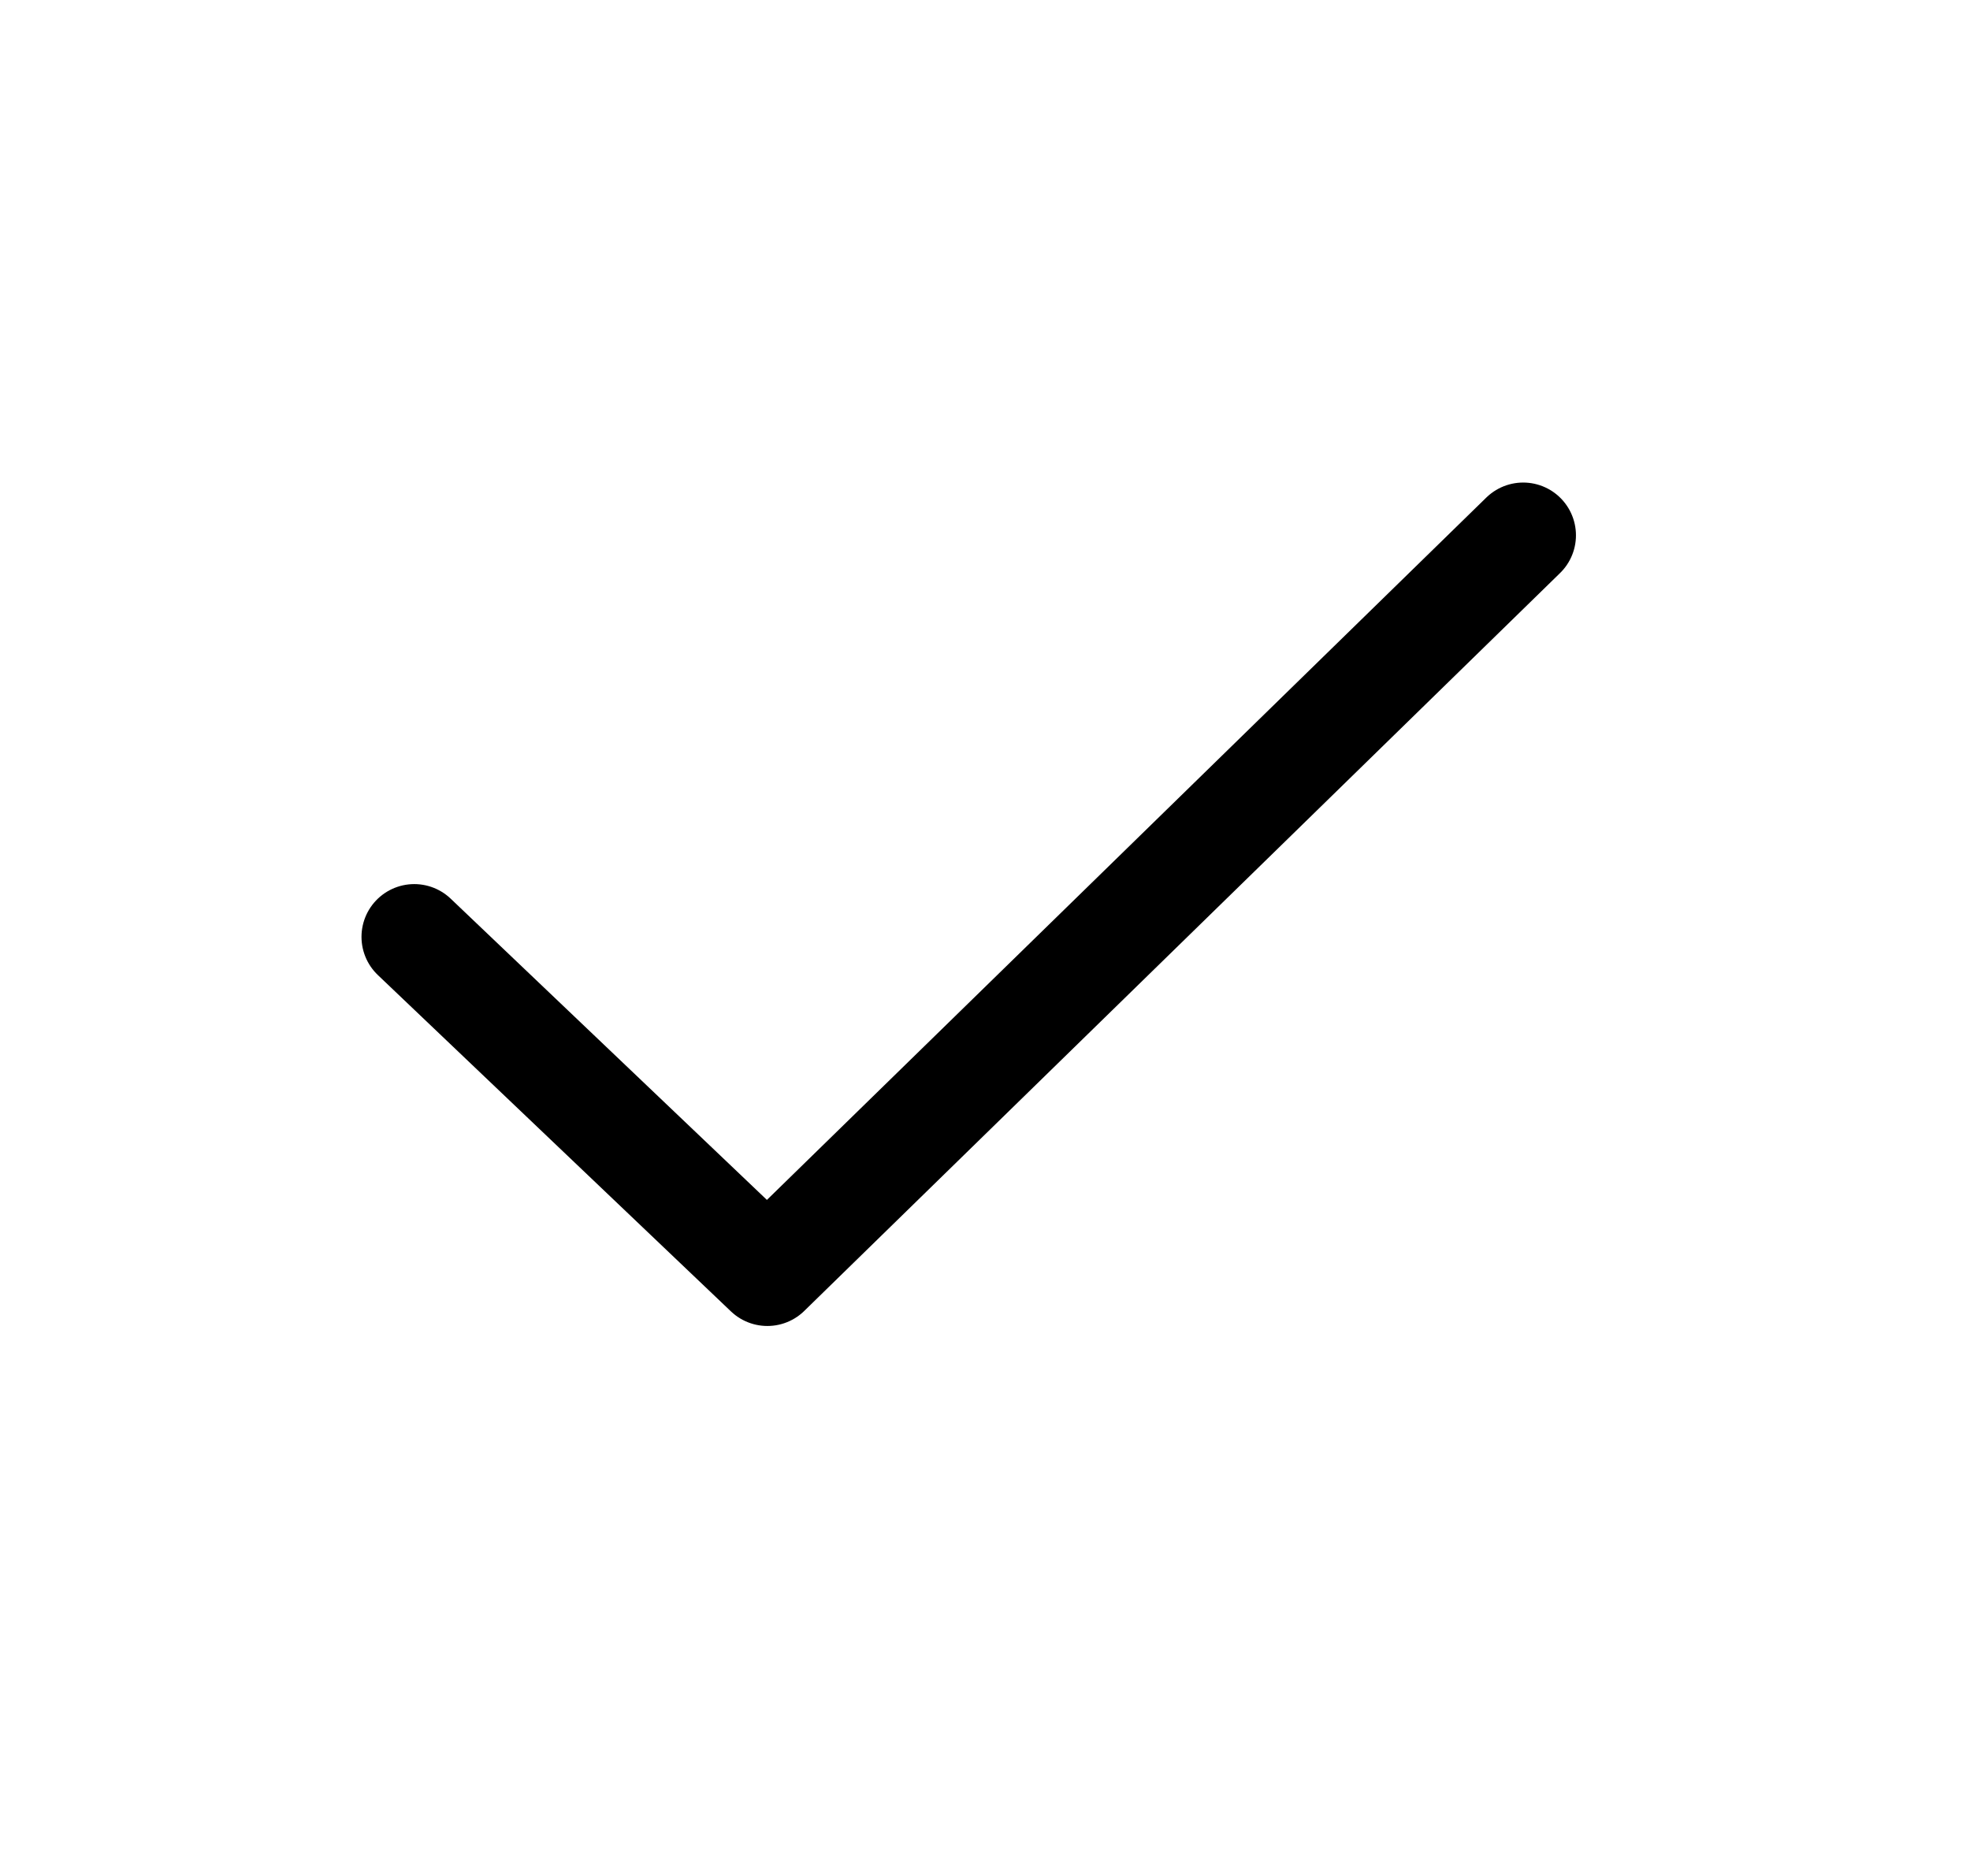 <svg width="21" height="20" viewBox="0 0 21 20" fill="none" xmlns="http://www.w3.org/2000/svg">
<g clip-path="url(#clip0_75_713)">
<path d="M4.416 9.988L8.18 13.574L16.237 5.707" stroke="#FAA500" style="stroke:#FAA500;stroke:color(display-p3 0.98 0.647 0);stroke-opacity:1;" stroke-width="1.125" stroke-linecap="round" stroke-linejoin="round"/>
</g>
<defs>
<clipPath id="clip0_75_713">
<rect width="20" height="18.999" fill="white" style="fill:white;fill-opacity:1;" transform="translate(0.731 0.297)"/>
</clipPath>
</defs>
</svg>
